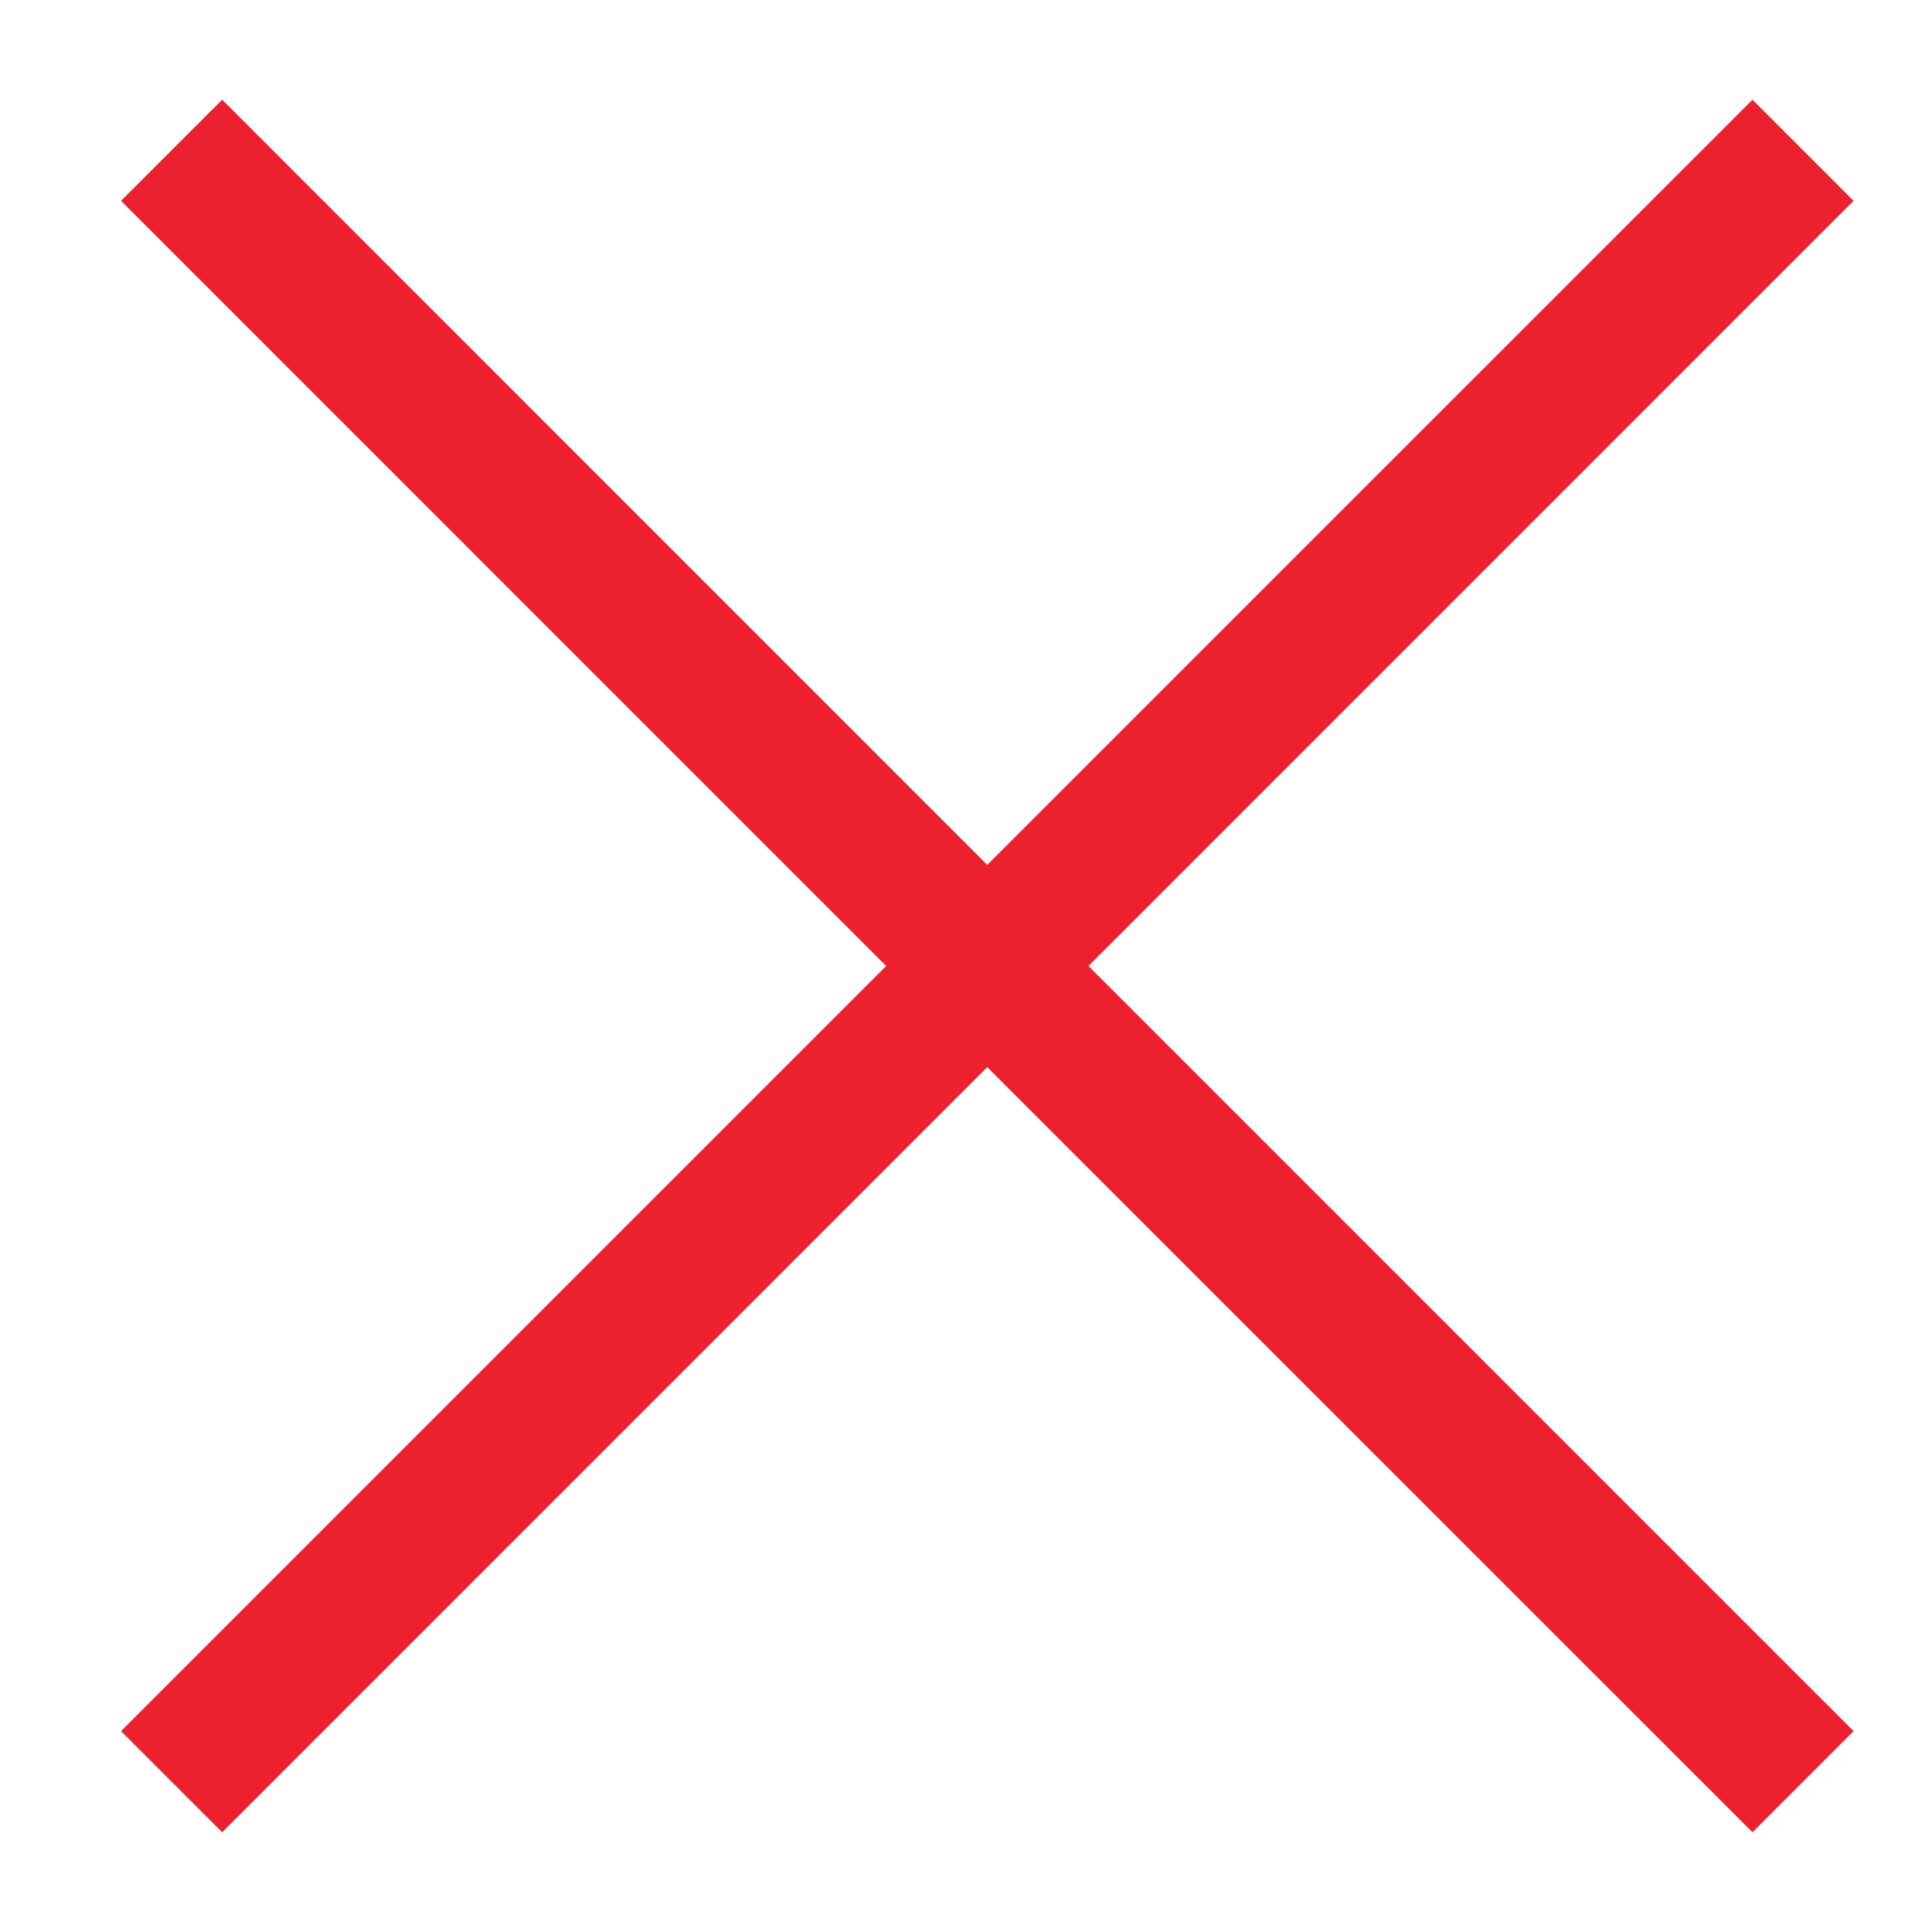 <?xml version="1.0" encoding="utf-8"?>
<!-- Generator: Adobe Illustrator 16.0.0, SVG Export Plug-In . SVG Version: 6.00 Build 0)  -->
<!DOCTYPE svg PUBLIC "-//W3C//DTD SVG 1.1//EN" "http://www.w3.org/Graphics/SVG/1.1/DTD/svg11.dtd">
<svg version="1.1" id="Layer_1" xmlns="http://www.w3.org/2000/svg" xmlns:xlink="http://www.w3.org/1999/xlink" x="0px" y="0px"
	 width="34px" height="34px" viewBox="0 0 34 34" enable-background="new 0 0 34 34" xml:space="preserve">
<polygon fill="#ED202E" points="32.62,3.534 30.841,1.755 17.374,15.221 3.91,1.755 2.13,3.534 15.595,17 2.13,30.465 3.91,32.245 
	17.374,18.78 30.841,32.245 32.62,30.465 19.155,17 "/>
</svg>
